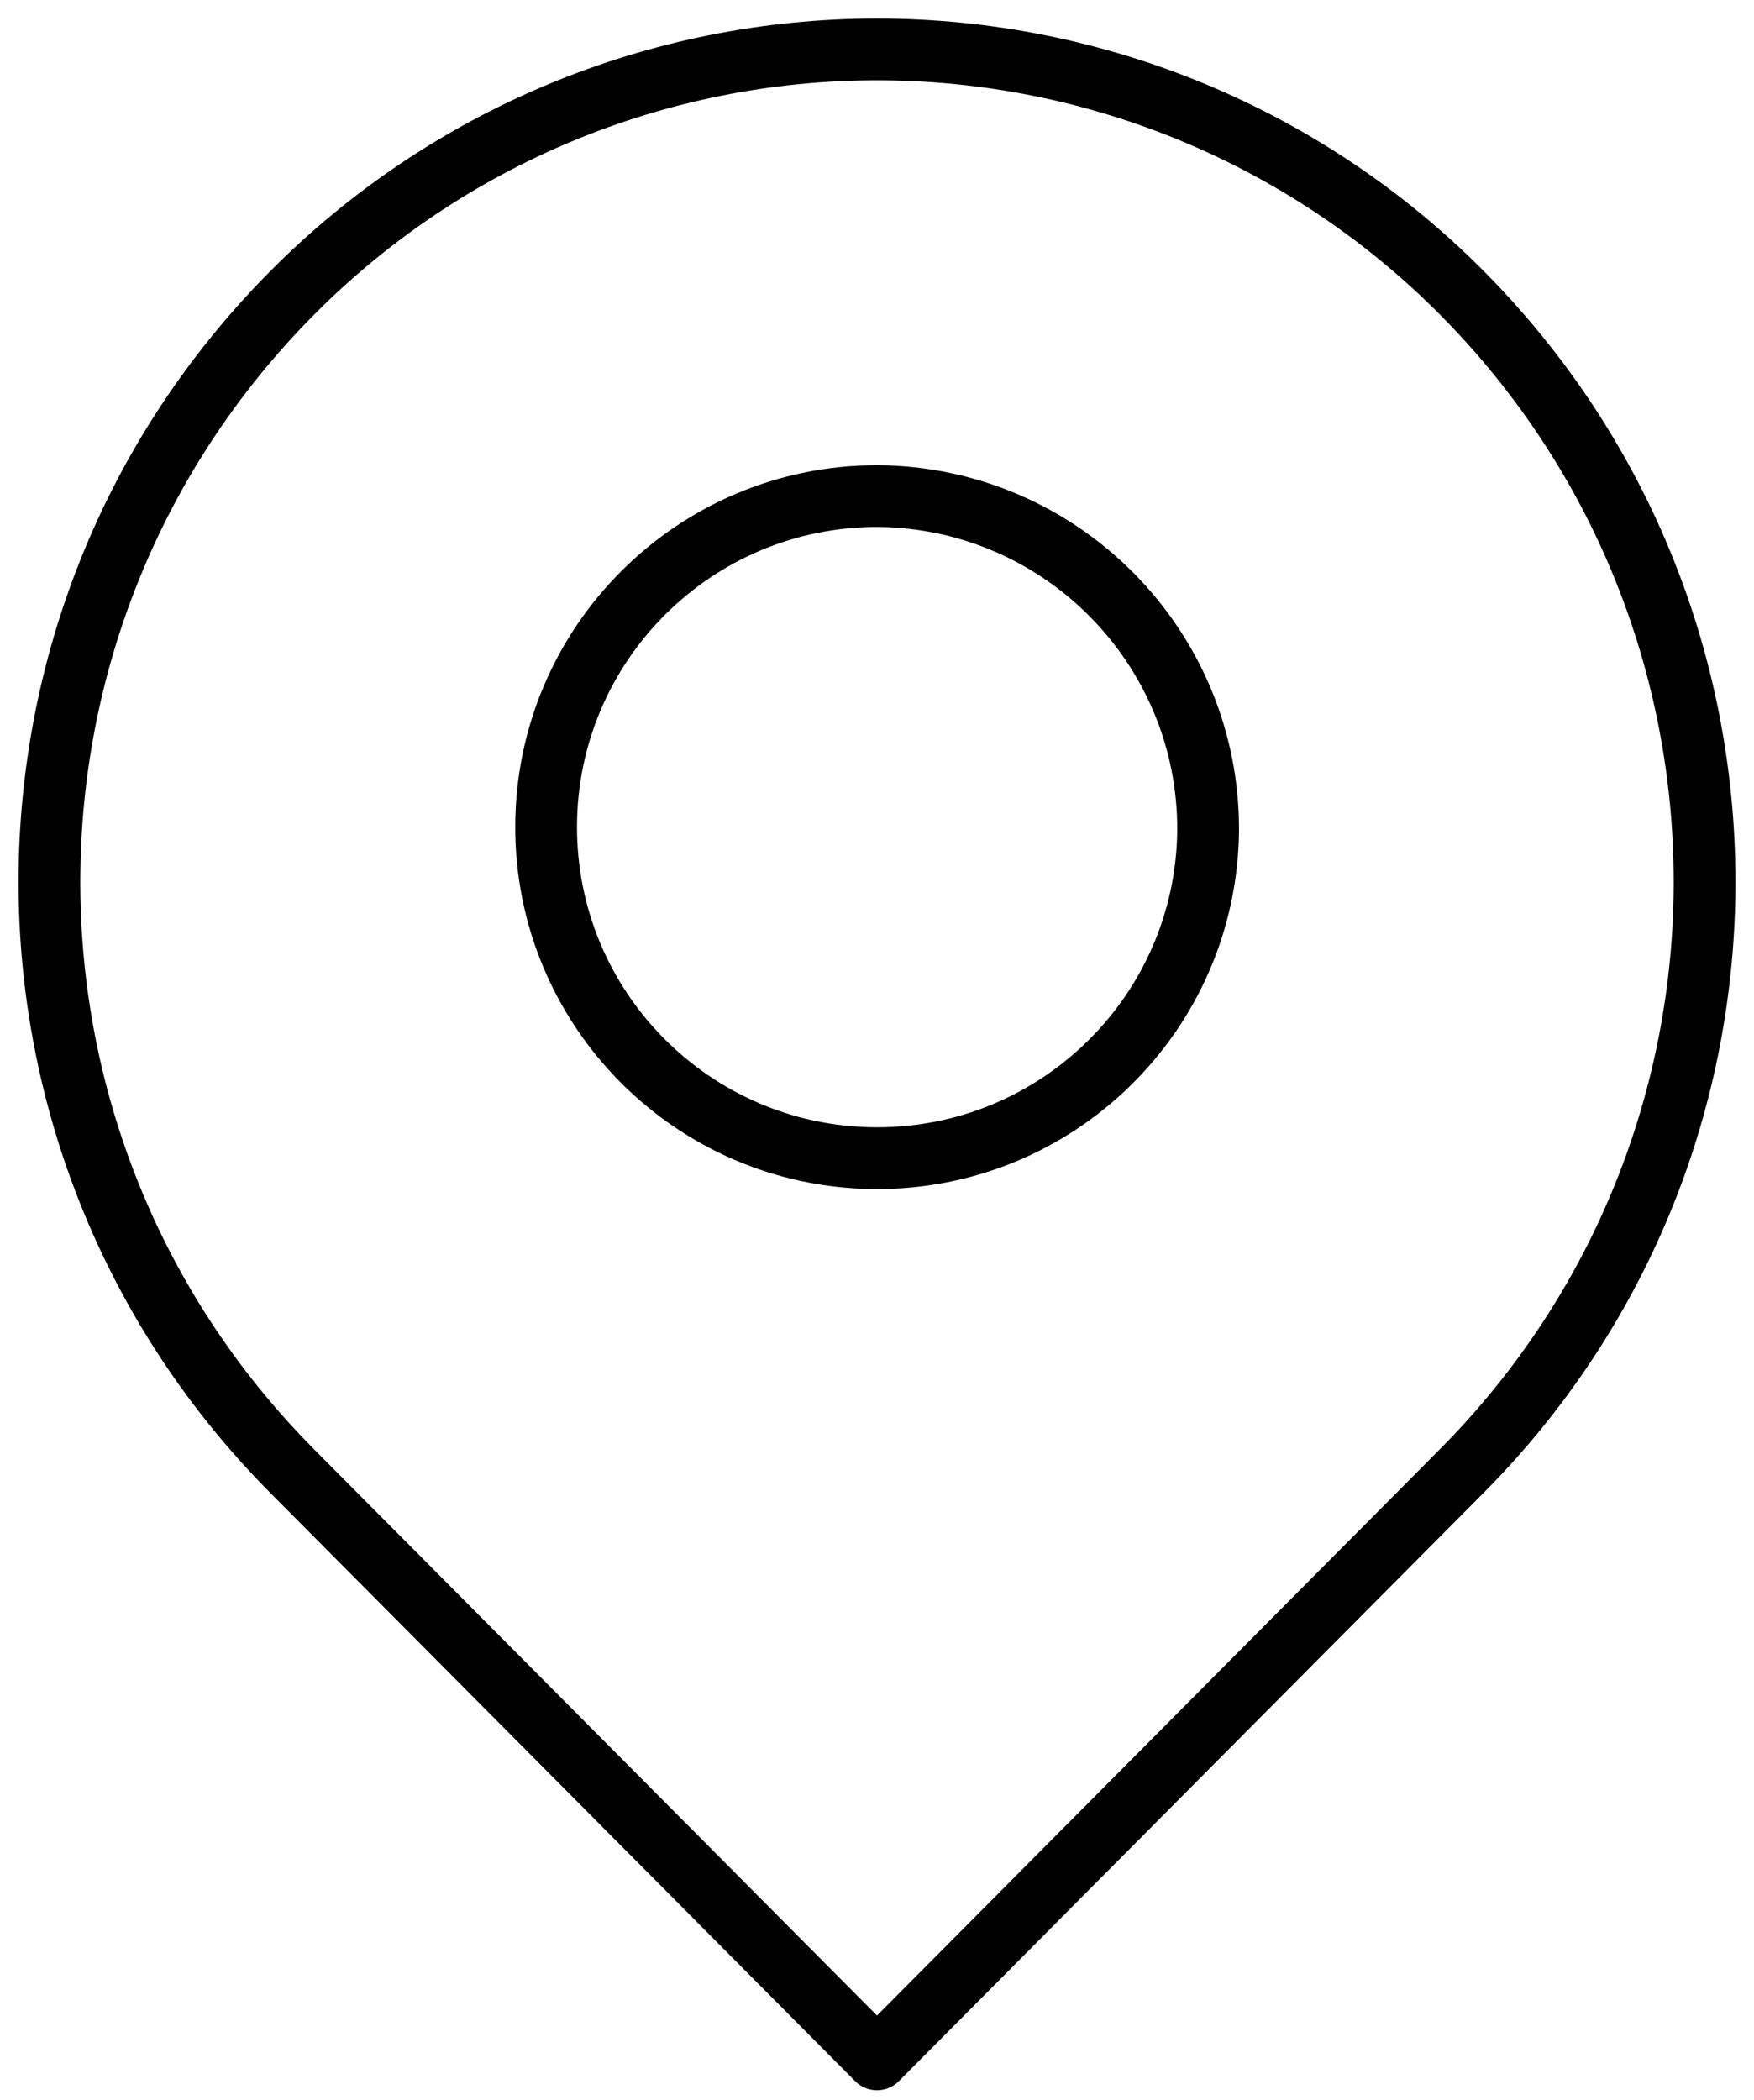 <svg width="71" height="85" viewBox="0 0 71 85" fill="none" xmlns="http://www.w3.org/2000/svg">
<path fill-rule="evenodd" clip-rule="evenodd" d="M59.189 11.868C72.27 25.06 72.27 46.332 59.189 59.523L35.5 83.356L11.811 59.528C-1.27 46.336 -1.27 25.065 11.811 11.873C18.075 5.555 26.602 2.001 35.499 2C44.395 1.999 52.924 5.552 59.189 11.868Z" stroke="black" stroke-width="2.5" stroke-linecap="round" stroke-linejoin="round"/>
<path fill-rule="evenodd" clip-rule="evenodd" d="M48.904 33.638C48.817 41.017 42.78 46.937 35.4 46.879C28.021 46.821 22.077 40.808 22.106 33.428C22.134 26.048 28.124 20.081 35.504 20.08C42.948 20.125 48.946 26.194 48.904 33.638Z" stroke="black" stroke-width="2.5" stroke-linecap="round" stroke-linejoin="round"/>
</svg>
